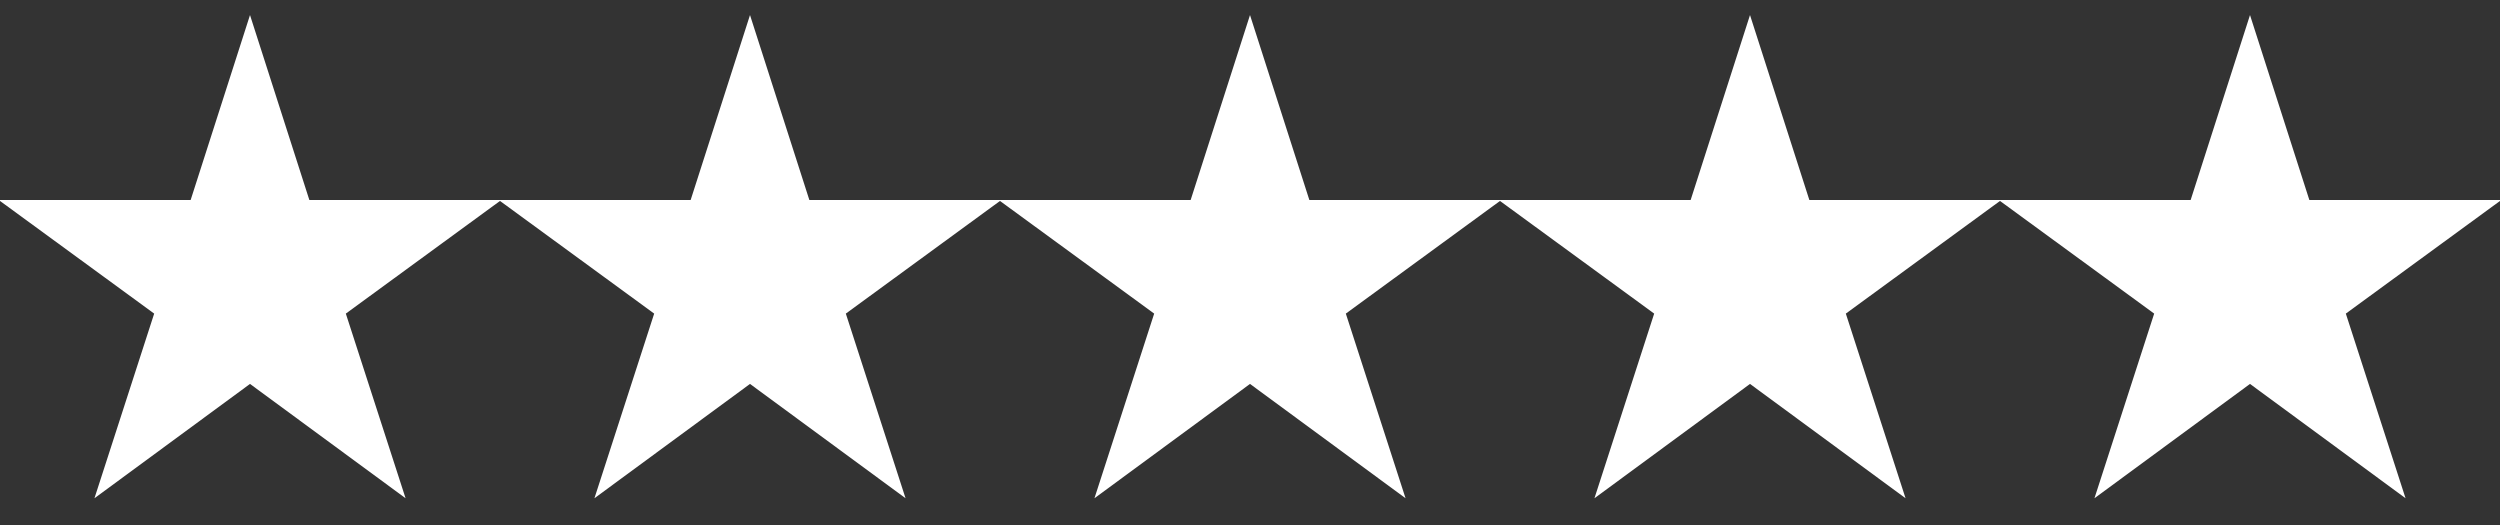 <svg xmlns="http://www.w3.org/2000/svg" width="100" height="21" viewBox="0 0 100 21" fill="none"><rect x="0" y="0" width="100" height="21" fill="#333333" stroke="none"/><g clip-path="url(#clip0_17_19)"><path d="M16.223 19.93L10 15.357L3.778 19.93L6.167 12.544L-0.052 8H7.626L10 0.602L12.374 8H20.052L13.833 12.544L16.223 19.93Z" fill="white"></path></g><g clip-path="url(#clip1_17_19)"><path d="M36.222 19.93L30 15.357L23.777 19.93L26.167 12.544L19.948 8H27.626L30 0.602L32.374 8H40.052L33.833 12.544L36.222 19.93Z" fill="white"></path></g><g clip-path="url(#clip2_17_19)"><path d="M56.222 19.93L50 15.357L43.778 19.93L46.167 12.544L39.947 8H47.626L50 0.602L52.374 8H60.052L53.833 12.544L56.222 19.93Z" fill="white"></path></g><g clip-path="url(#clip3_17_19)"><path d="M76.222 19.93L70 15.357L63.778 19.93L66.167 12.544L59.947 8H67.626L70 0.602L72.374 8H80.052L73.833 12.544L76.222 19.93Z" fill="white"></path></g><g clip-path="url(#clip4_17_19)"><path d="M96.222 19.93L90 15.357L83.778 19.93L86.167 12.544L79.948 8H87.626L90 0.602L92.374 8H100.052L93.833 12.544L96.222 19.93Z" fill="white"></path></g><defs><clipPath id="clip0_17_19"><rect width="20" height="20" fill="white" transform="translate(0 0.5)"></rect></clipPath><clipPath id="clip1_17_19"><rect width="20" height="20" fill="white" transform="translate(20 0.5)"></rect></clipPath><clipPath id="clip2_17_19"><rect width="20" height="20" fill="white" transform="translate(40 0.5)"></rect></clipPath><clipPath id="clip3_17_19"><rect width="20" height="20" fill="white" transform="translate(60 0.5)"></rect></clipPath><clipPath id="clip4_17_19"><rect width="20" height="20" fill="white" transform="translate(80 0.5)"></rect></clipPath></defs></svg>
